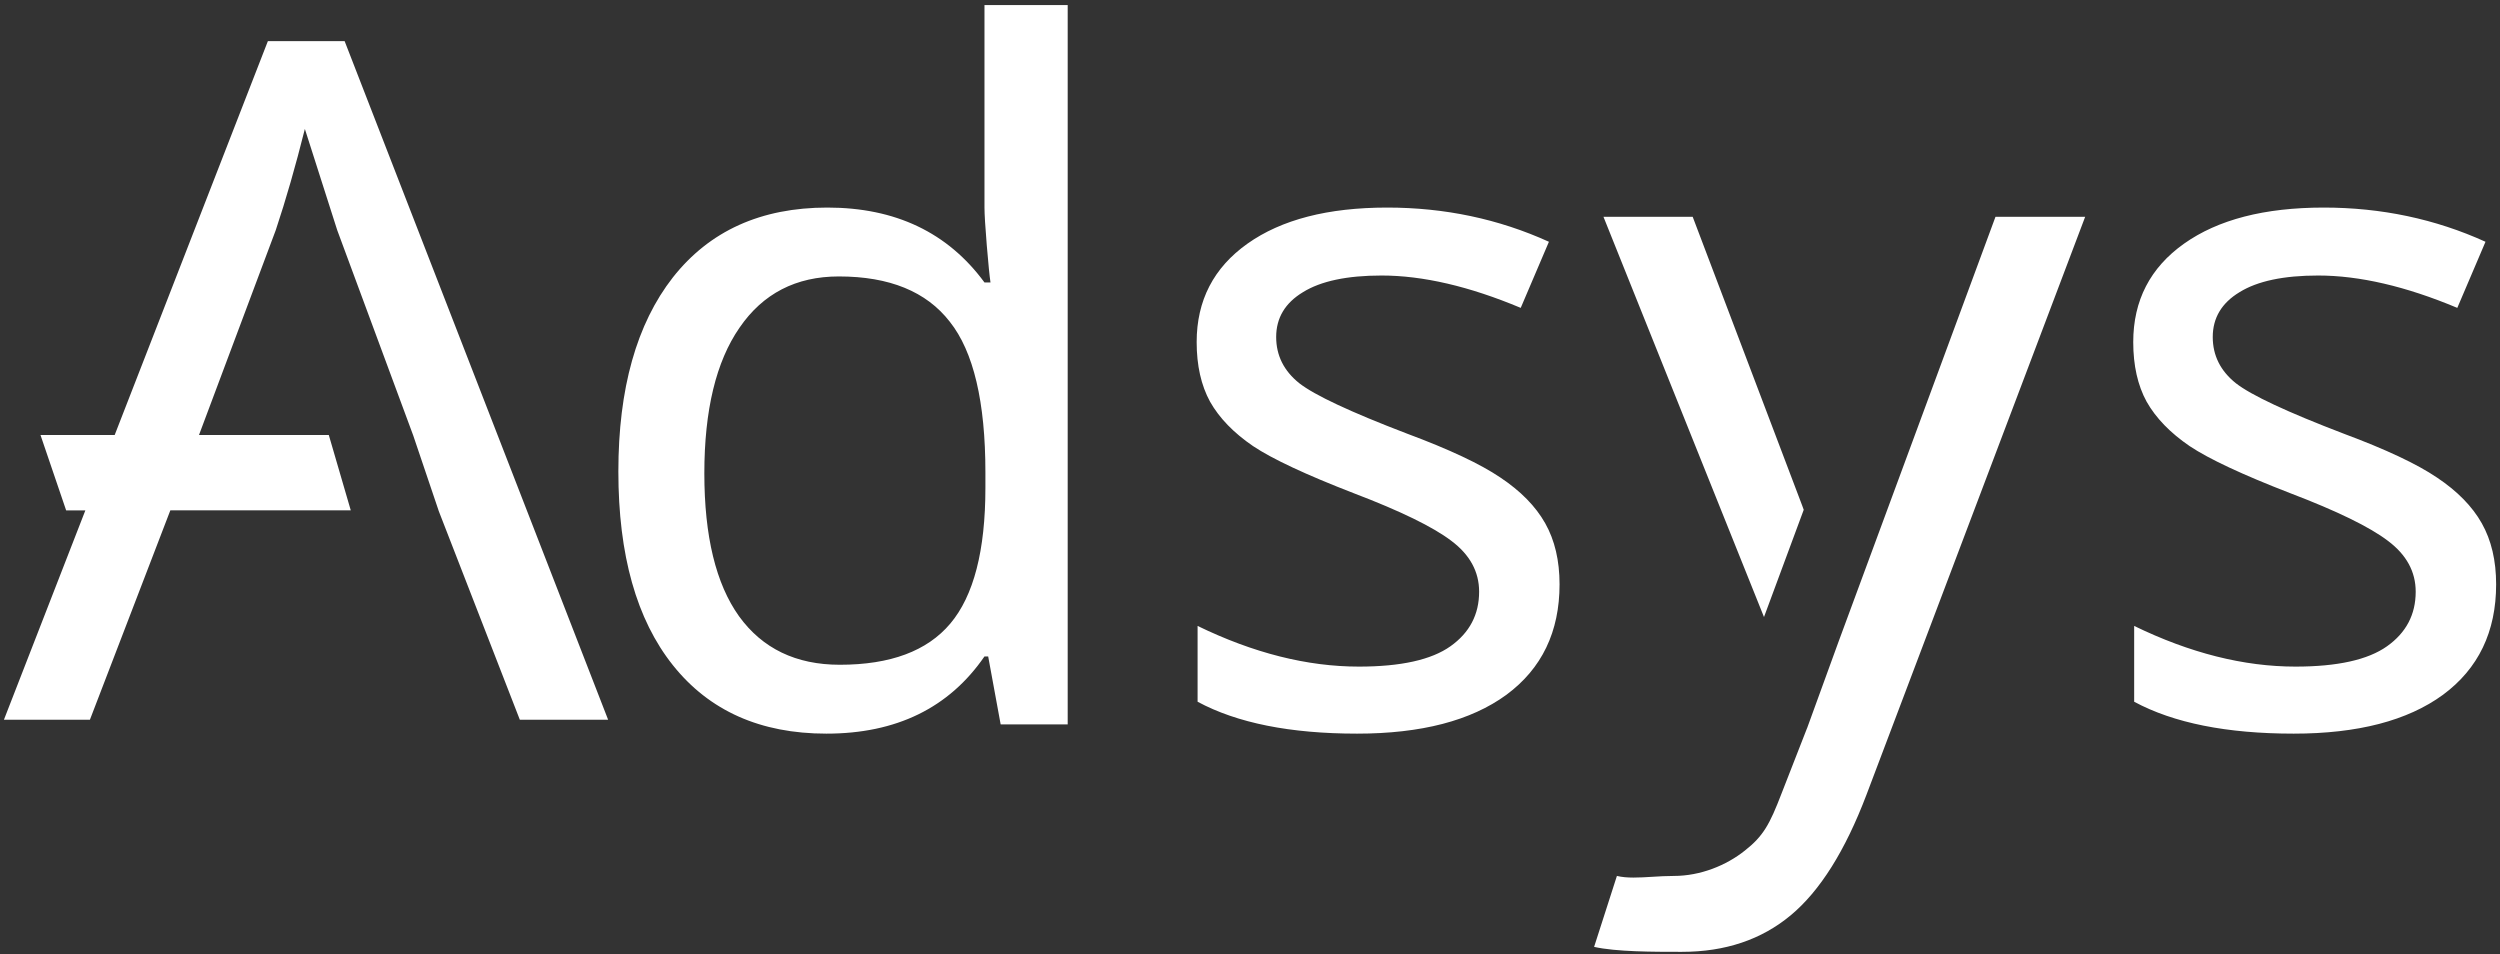 <?xml version="1.0" encoding="UTF-8"?> <svg xmlns="http://www.w3.org/2000/svg" width="338" height="129" viewBox="0 0 338 129" fill="none"><rect x="0" y="0" width="338" height="129" fill="#333333" stroke="none"/><path fill-rule="evenodd" clip-rule="evenodd" d="M90.977 89.938C95.893 96.104 102.81 99.188 111.727 99.188C121.185 99.188 128.31 95.709 133.102 88.75H133.602L135.289 97.938H144.352V0.688H133.102V28.063C133.102 28.938 133.206 30.646 133.414 33.188C133.623 35.688 133.789 37.354 133.914 38.188H133.102C128.143 31.438 121.06 28.063 111.852 28.063C102.893 28.063 95.935 31.208 90.977 37.5C86.06 43.792 83.602 52.542 83.602 63.75C83.602 75.042 86.06 83.771 90.977 89.938ZM128.477 84.313C125.352 88.021 120.373 89.875 113.539 89.875C107.623 89.875 103.081 87.688 99.914 83.313C96.789 78.938 95.227 72.5 95.227 64C95.227 55.458 96.81 48.896 99.977 44.313C103.143 39.688 107.623 37.375 113.414 37.375C120.248 37.375 125.248 39.417 128.414 43.5C131.623 47.542 133.227 54.333 133.227 63.875V65.938C133.227 74.438 131.643 80.563 128.477 84.313ZM210.852 79C210.852 85.417 208.456 90.396 203.664 93.938C198.873 97.438 192.143 99.188 183.477 99.188C174.435 99.188 167.248 97.75 161.914 94.875V84.625C169.456 88.292 176.727 90.125 183.727 90.125C189.393 90.125 193.518 89.209 196.102 87.375C198.685 85.542 199.977 83.084 199.977 80C199.977 77.292 198.727 75 196.227 73.125C193.768 71.25 189.373 69.104 183.039 66.688C176.581 64.188 172.039 62.063 169.414 60.313C166.789 58.521 164.852 56.521 163.602 54.313C162.393 52.104 161.789 49.417 161.789 46.25C161.789 40.625 164.081 36.188 168.664 32.938C173.248 29.688 179.539 28.063 187.539 28.063C195.331 28.063 202.623 29.604 209.414 32.688L205.602 41.625C198.643 38.708 192.373 37.25 186.789 37.25C182.123 37.25 178.581 38 176.164 39.5C173.748 40.958 172.539 42.979 172.539 45.563C172.539 48.063 173.581 50.146 175.664 51.813C177.748 53.438 182.602 55.708 190.227 58.625C195.935 60.75 200.143 62.729 202.852 64.563C205.602 66.396 207.623 68.459 208.914 70.75C210.206 73.042 210.852 75.792 210.852 79ZM337.477 79C337.477 85.417 335.081 90.396 330.289 93.938C325.498 97.438 318.768 99.188 310.102 99.188C301.06 99.188 293.873 97.75 288.539 94.875V84.625C296.081 88.292 303.352 90.125 310.352 90.125C316.018 90.125 320.143 89.209 322.727 87.375C325.31 85.542 326.602 83.084 326.602 80C326.602 77.292 325.352 75 322.852 73.125C320.393 71.25 315.998 69.104 309.664 66.688C303.206 64.188 298.664 62.063 296.039 60.313C293.414 58.521 291.477 56.521 290.227 54.313C289.018 52.104 288.414 49.417 288.414 46.25C288.414 40.625 290.706 36.188 295.289 32.938C299.873 29.688 306.164 28.063 314.164 28.063C321.956 28.063 329.248 29.604 336.039 32.688L332.227 41.625C325.268 38.708 318.998 37.25 313.414 37.25C308.748 37.25 305.206 38 302.789 39.5C300.373 40.958 299.164 42.979 299.164 45.563C299.164 48.063 300.206 50.146 302.289 51.813C304.373 53.438 309.227 55.708 316.852 58.625C322.56 60.75 326.768 62.729 329.477 64.563C332.227 66.396 334.248 68.459 335.539 70.75C336.831 73.042 337.477 75.792 337.477 79ZM228.852 29.313H216.789L238.492 83.423L243.864 68.923C243.798 68.741 243.732 68.559 243.664 68.375L228.852 29.313ZM248.607 86.659L244.414 98.187L244.414 98.188L244.412 98.192L244.318 98.451L244.312 98.45L240.852 107.313C239.268 111.438 238.401 113.043 235.901 115.002C233.401 117.002 229.895 118.427 226.311 118.427C225.297 118.427 224.308 118.487 223.362 118.545C221.588 118.654 219.964 118.753 218.605 118.427L215.523 128.017C218.463 128.692 223.769 128.689 226.965 128.688L227.414 128.688C233.248 128.688 238.143 127.042 242.102 123.75C246.06 120.458 249.477 115.021 252.352 107.438L281.914 29.313H269.789L248.607 86.659ZM59.283 69.002L70.281 97.308H82.218L46.593 5.558H36.218L15.505 58.811H5.473L8.942 69.002H11.541L0.531 97.308H12.156L23.031 68.996H47.423L44.453 58.811H55.846L59.29 69.002H59.283ZM45.593 31.12L55.843 58.808H26.906L37.281 31.12C38.656 26.995 39.968 22.433 41.218 17.433L45.593 31.12Z" fill="white"></path></svg> 
